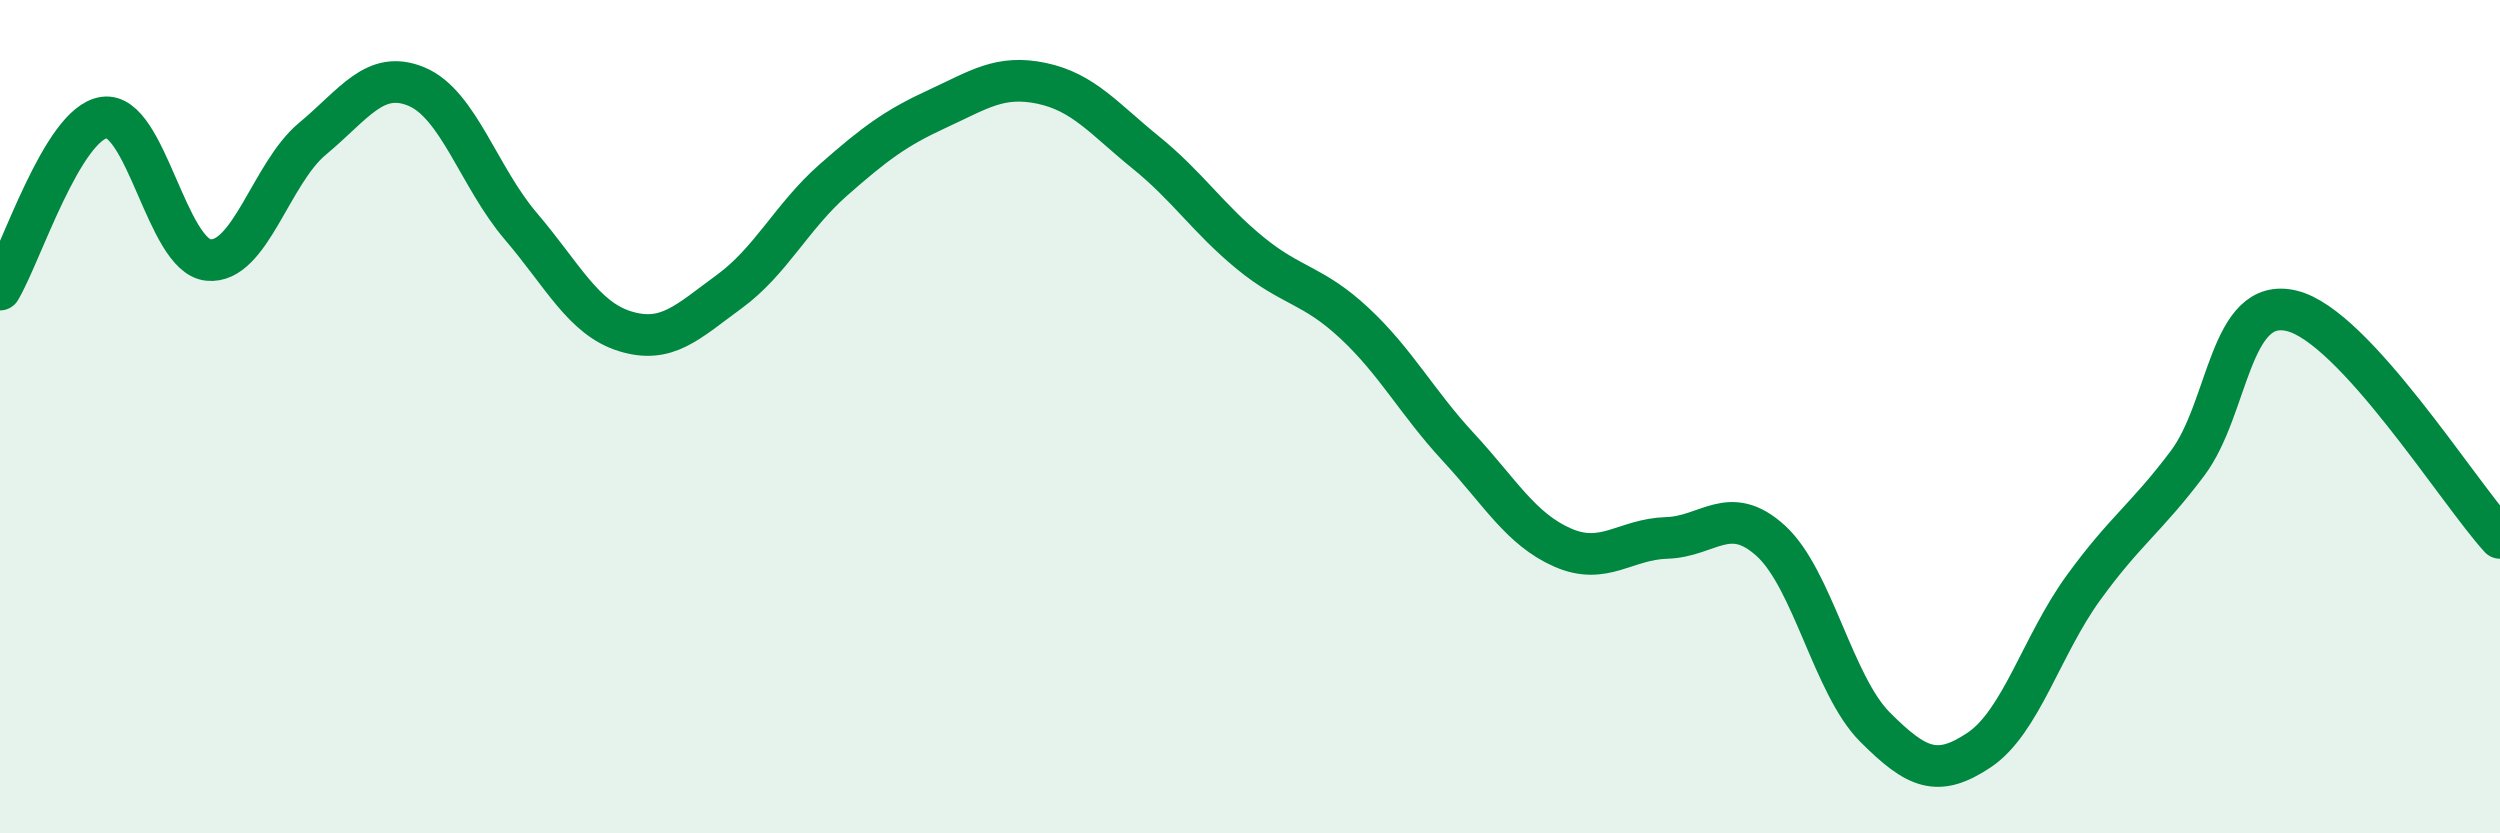 
    <svg width="60" height="20" viewBox="0 0 60 20" xmlns="http://www.w3.org/2000/svg">
      <path
        d="M 0,6.95 C 0.5,6.12 1.5,2.96 2.5,2.82 C 3.5,2.68 4,6.14 5,6.24 C 6,6.34 6.5,4.16 7.5,3.33 C 8.5,2.5 9,1.66 10,2.08 C 11,2.5 11.5,4.26 12.5,5.43 C 13.5,6.6 14,7.64 15,7.95 C 16,8.26 16.5,7.73 17.5,7 C 18.5,6.27 19,5.2 20,4.32 C 21,3.44 21.5,3.07 22.5,2.61 C 23.5,2.15 24,1.79 25,2 C 26,2.21 26.5,2.85 27.5,3.66 C 28.5,4.47 29,5.25 30,6.07 C 31,6.89 31.5,6.82 32.5,7.75 C 33.5,8.68 34,9.65 35,10.73 C 36,11.81 36.5,12.7 37.5,13.14 C 38.5,13.58 39,12.94 40,12.91 C 41,12.88 41.5,12.07 42.5,12.98 C 43.5,13.89 44,16.45 45,17.45 C 46,18.45 46.5,18.67 47.5,18 C 48.5,17.33 49,15.49 50,14.11 C 51,12.73 51.5,12.45 52.5,11.12 C 53.5,9.79 53.5,7.1 55,7.46 C 56.5,7.82 59,11.82 60,12.91L60 20L0 20Z"
        fill="#008740"
        opacity="0.1"
        stroke-linecap="round"
        stroke-linejoin="round"
      />
      <path
        d="M 0,6.95 C 0.5,6.12 1.5,2.96 2.5,2.82 C 3.5,2.68 4,6.14 5,6.24 C 6,6.34 6.5,4.16 7.5,3.33 C 8.5,2.5 9,1.66 10,2.08 C 11,2.5 11.5,4.26 12.5,5.43 C 13.5,6.6 14,7.64 15,7.95 C 16,8.26 16.5,7.73 17.5,7 C 18.5,6.27 19,5.2 20,4.32 C 21,3.44 21.5,3.07 22.5,2.61 C 23.5,2.15 24,1.79 25,2 C 26,2.21 26.5,2.85 27.5,3.66 C 28.5,4.47 29,5.25 30,6.07 C 31,6.89 31.5,6.82 32.5,7.75 C 33.5,8.68 34,9.65 35,10.73 C 36,11.81 36.5,12.7 37.5,13.14 C 38.5,13.58 39,12.94 40,12.91 C 41,12.88 41.5,12.07 42.5,12.98 C 43.5,13.89 44,16.45 45,17.45 C 46,18.45 46.5,18.67 47.5,18 C 48.5,17.33 49,15.49 50,14.11 C 51,12.73 51.5,12.45 52.5,11.12 C 53.5,9.79 53.5,7.1 55,7.46 C 56.5,7.82 59,11.82 60,12.91"
        stroke="#008740"
        stroke-width="1"
        fill="none"
        stroke-linecap="round"
        stroke-linejoin="round"
      />
    </svg>
  